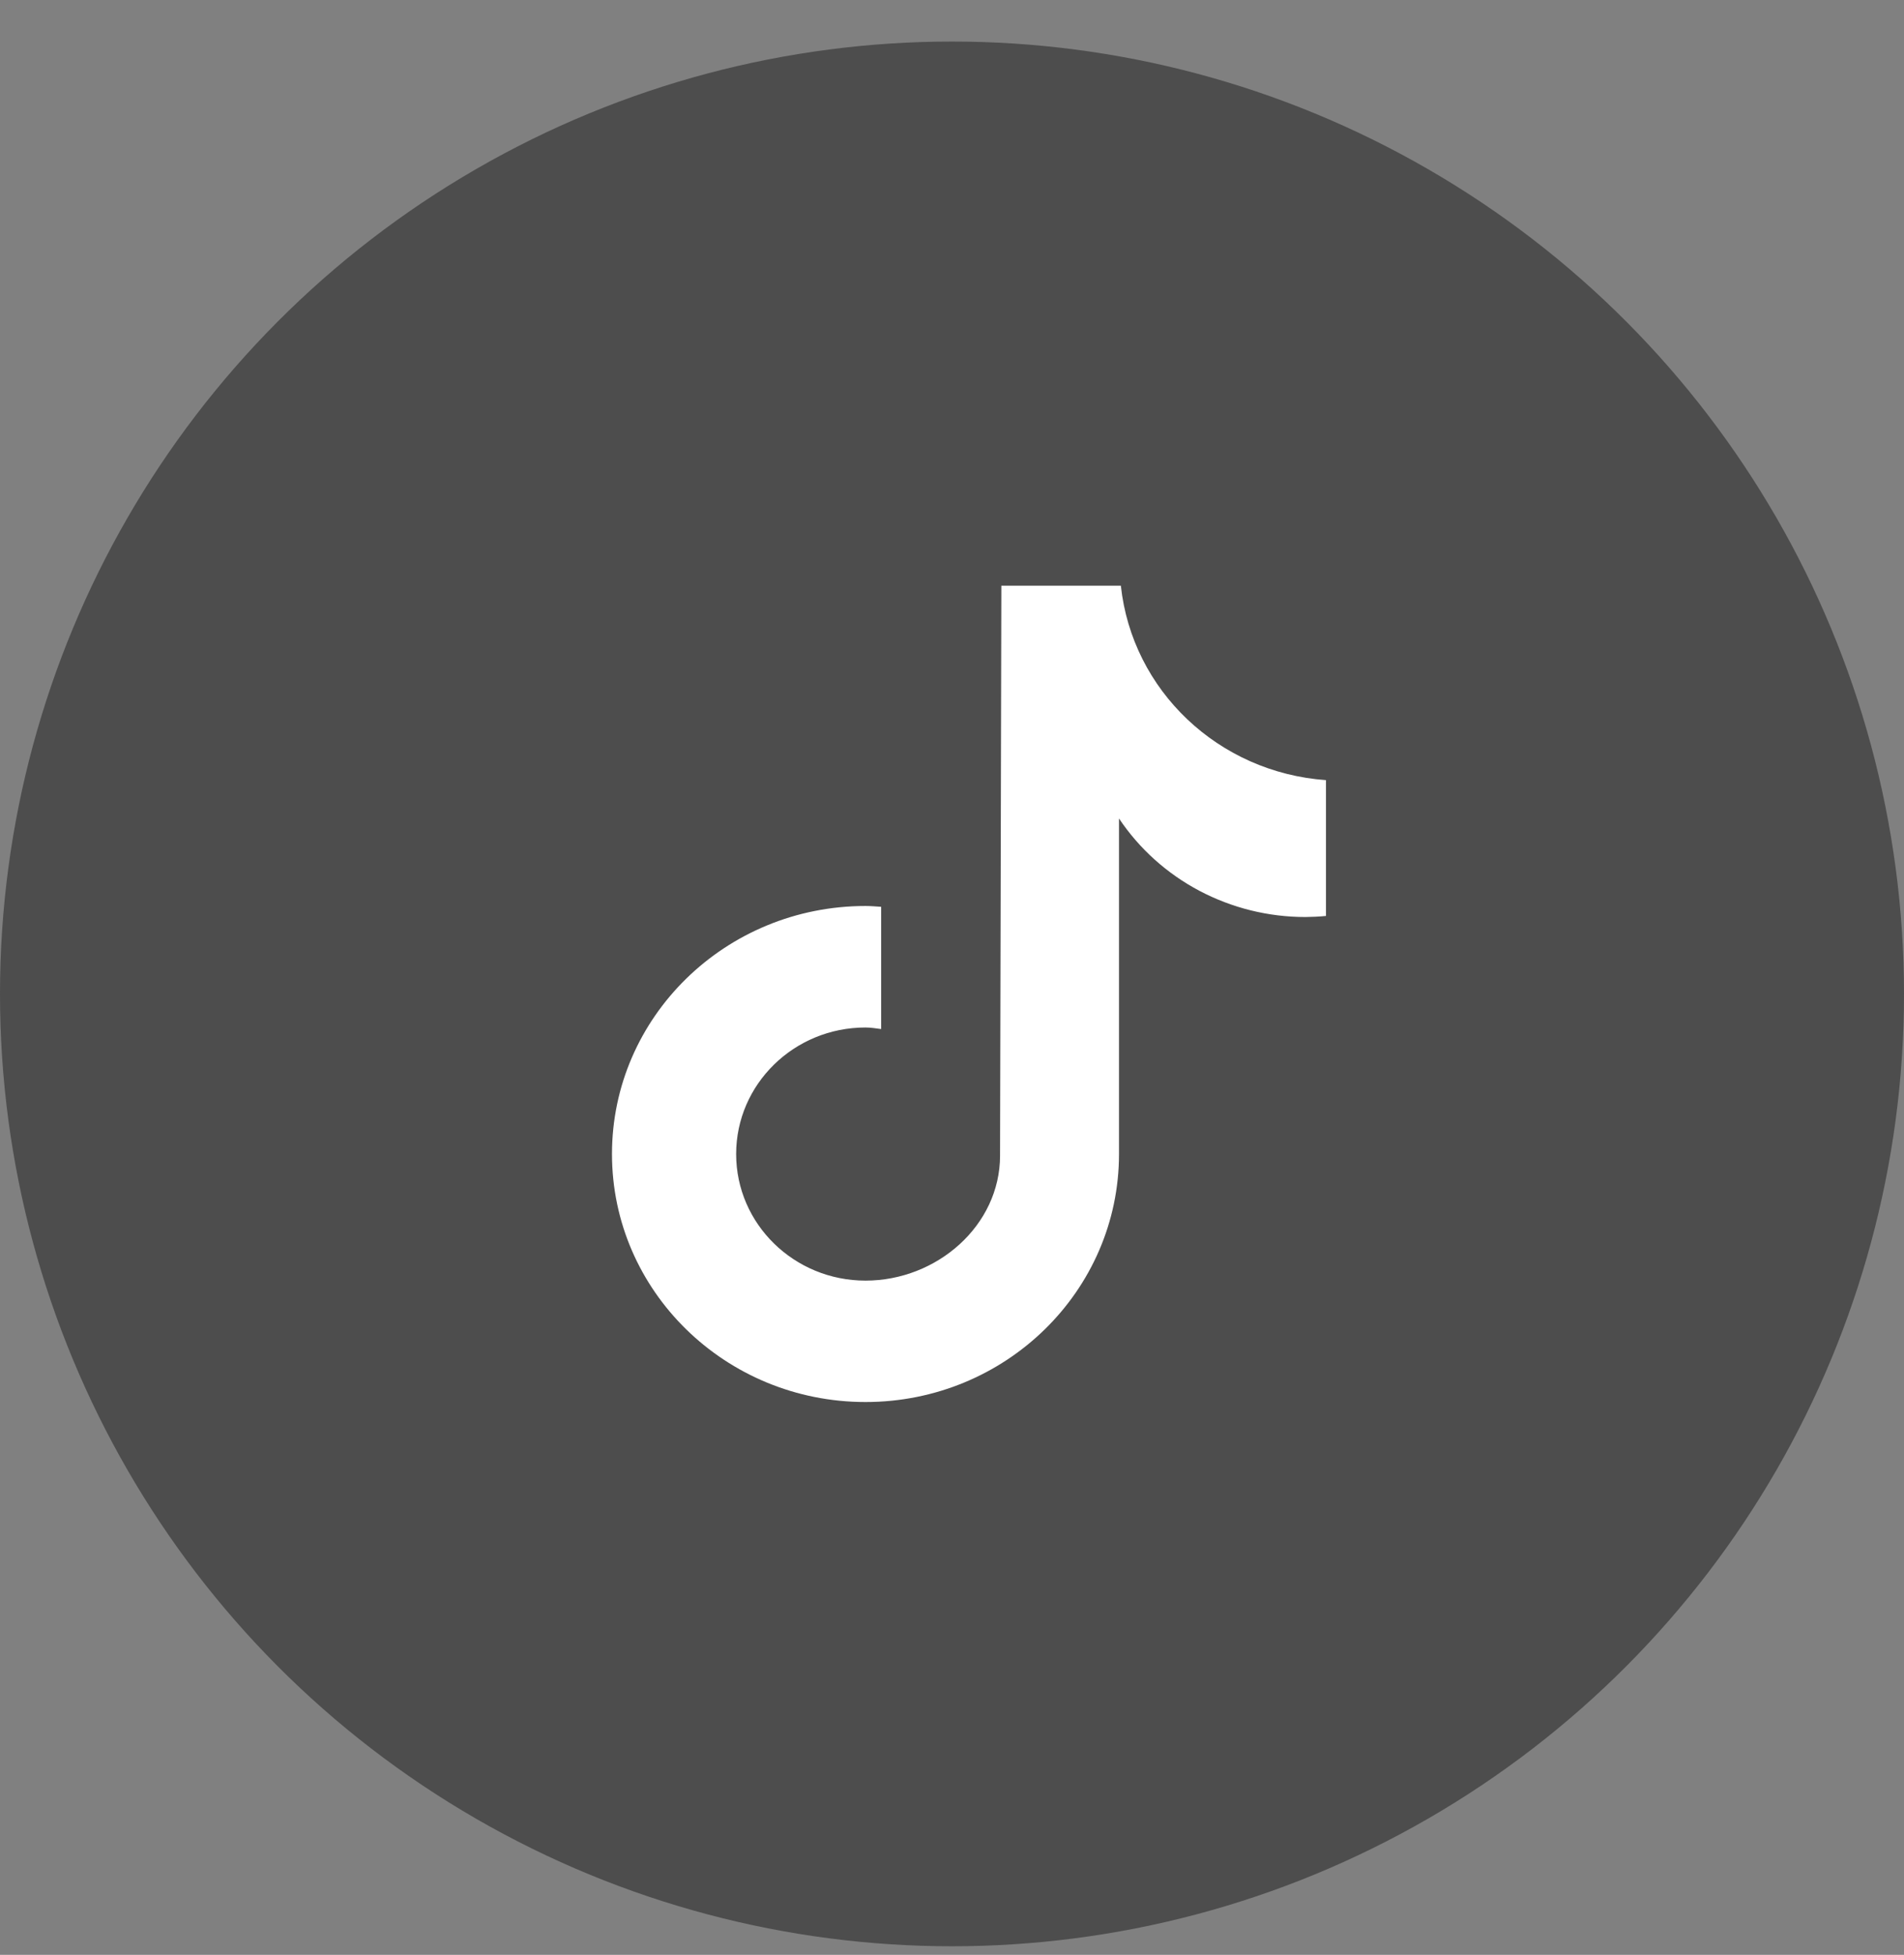 <svg width="38" height="39" viewBox="0 0 38 39" fill="none" xmlns="http://www.w3.org/2000/svg">
<rect x="0" y="0" width="38" height="39" fill="#808080" stroke="none"/>
<circle opacity="0.8" cx="19" cy="19.829" r="19" fill="#404040"/>
<g clip-path="url(#clip0_208_10958)">
<path d="M26.462 18.274C26.326 18.287 26.189 18.294 26.052 18.295C25.314 18.295 24.588 18.115 23.938 17.772C23.289 17.429 22.737 16.933 22.333 16.329V23.023C22.333 25.756 20.068 27.971 17.274 27.971C14.479 27.971 12.214 25.756 12.214 23.023C12.214 20.291 14.479 18.075 17.274 18.075C17.379 18.075 17.483 18.085 17.586 18.091V20.53C17.482 20.517 17.38 20.499 17.274 20.499C15.848 20.499 14.692 21.63 14.692 23.024C14.692 24.418 15.848 25.549 17.274 25.549C18.699 25.549 19.959 24.45 19.959 23.055L19.985 11.685H22.37C22.595 13.777 24.319 15.411 26.464 15.564V18.274" fill="white"/>
</g>
<defs>
<clipPath id="clip0_208_10958">
<rect width="14.25" height="16.286" fill="white" transform="translate(12.214 11.686)"/>
</clipPath>
</defs>
</svg>
